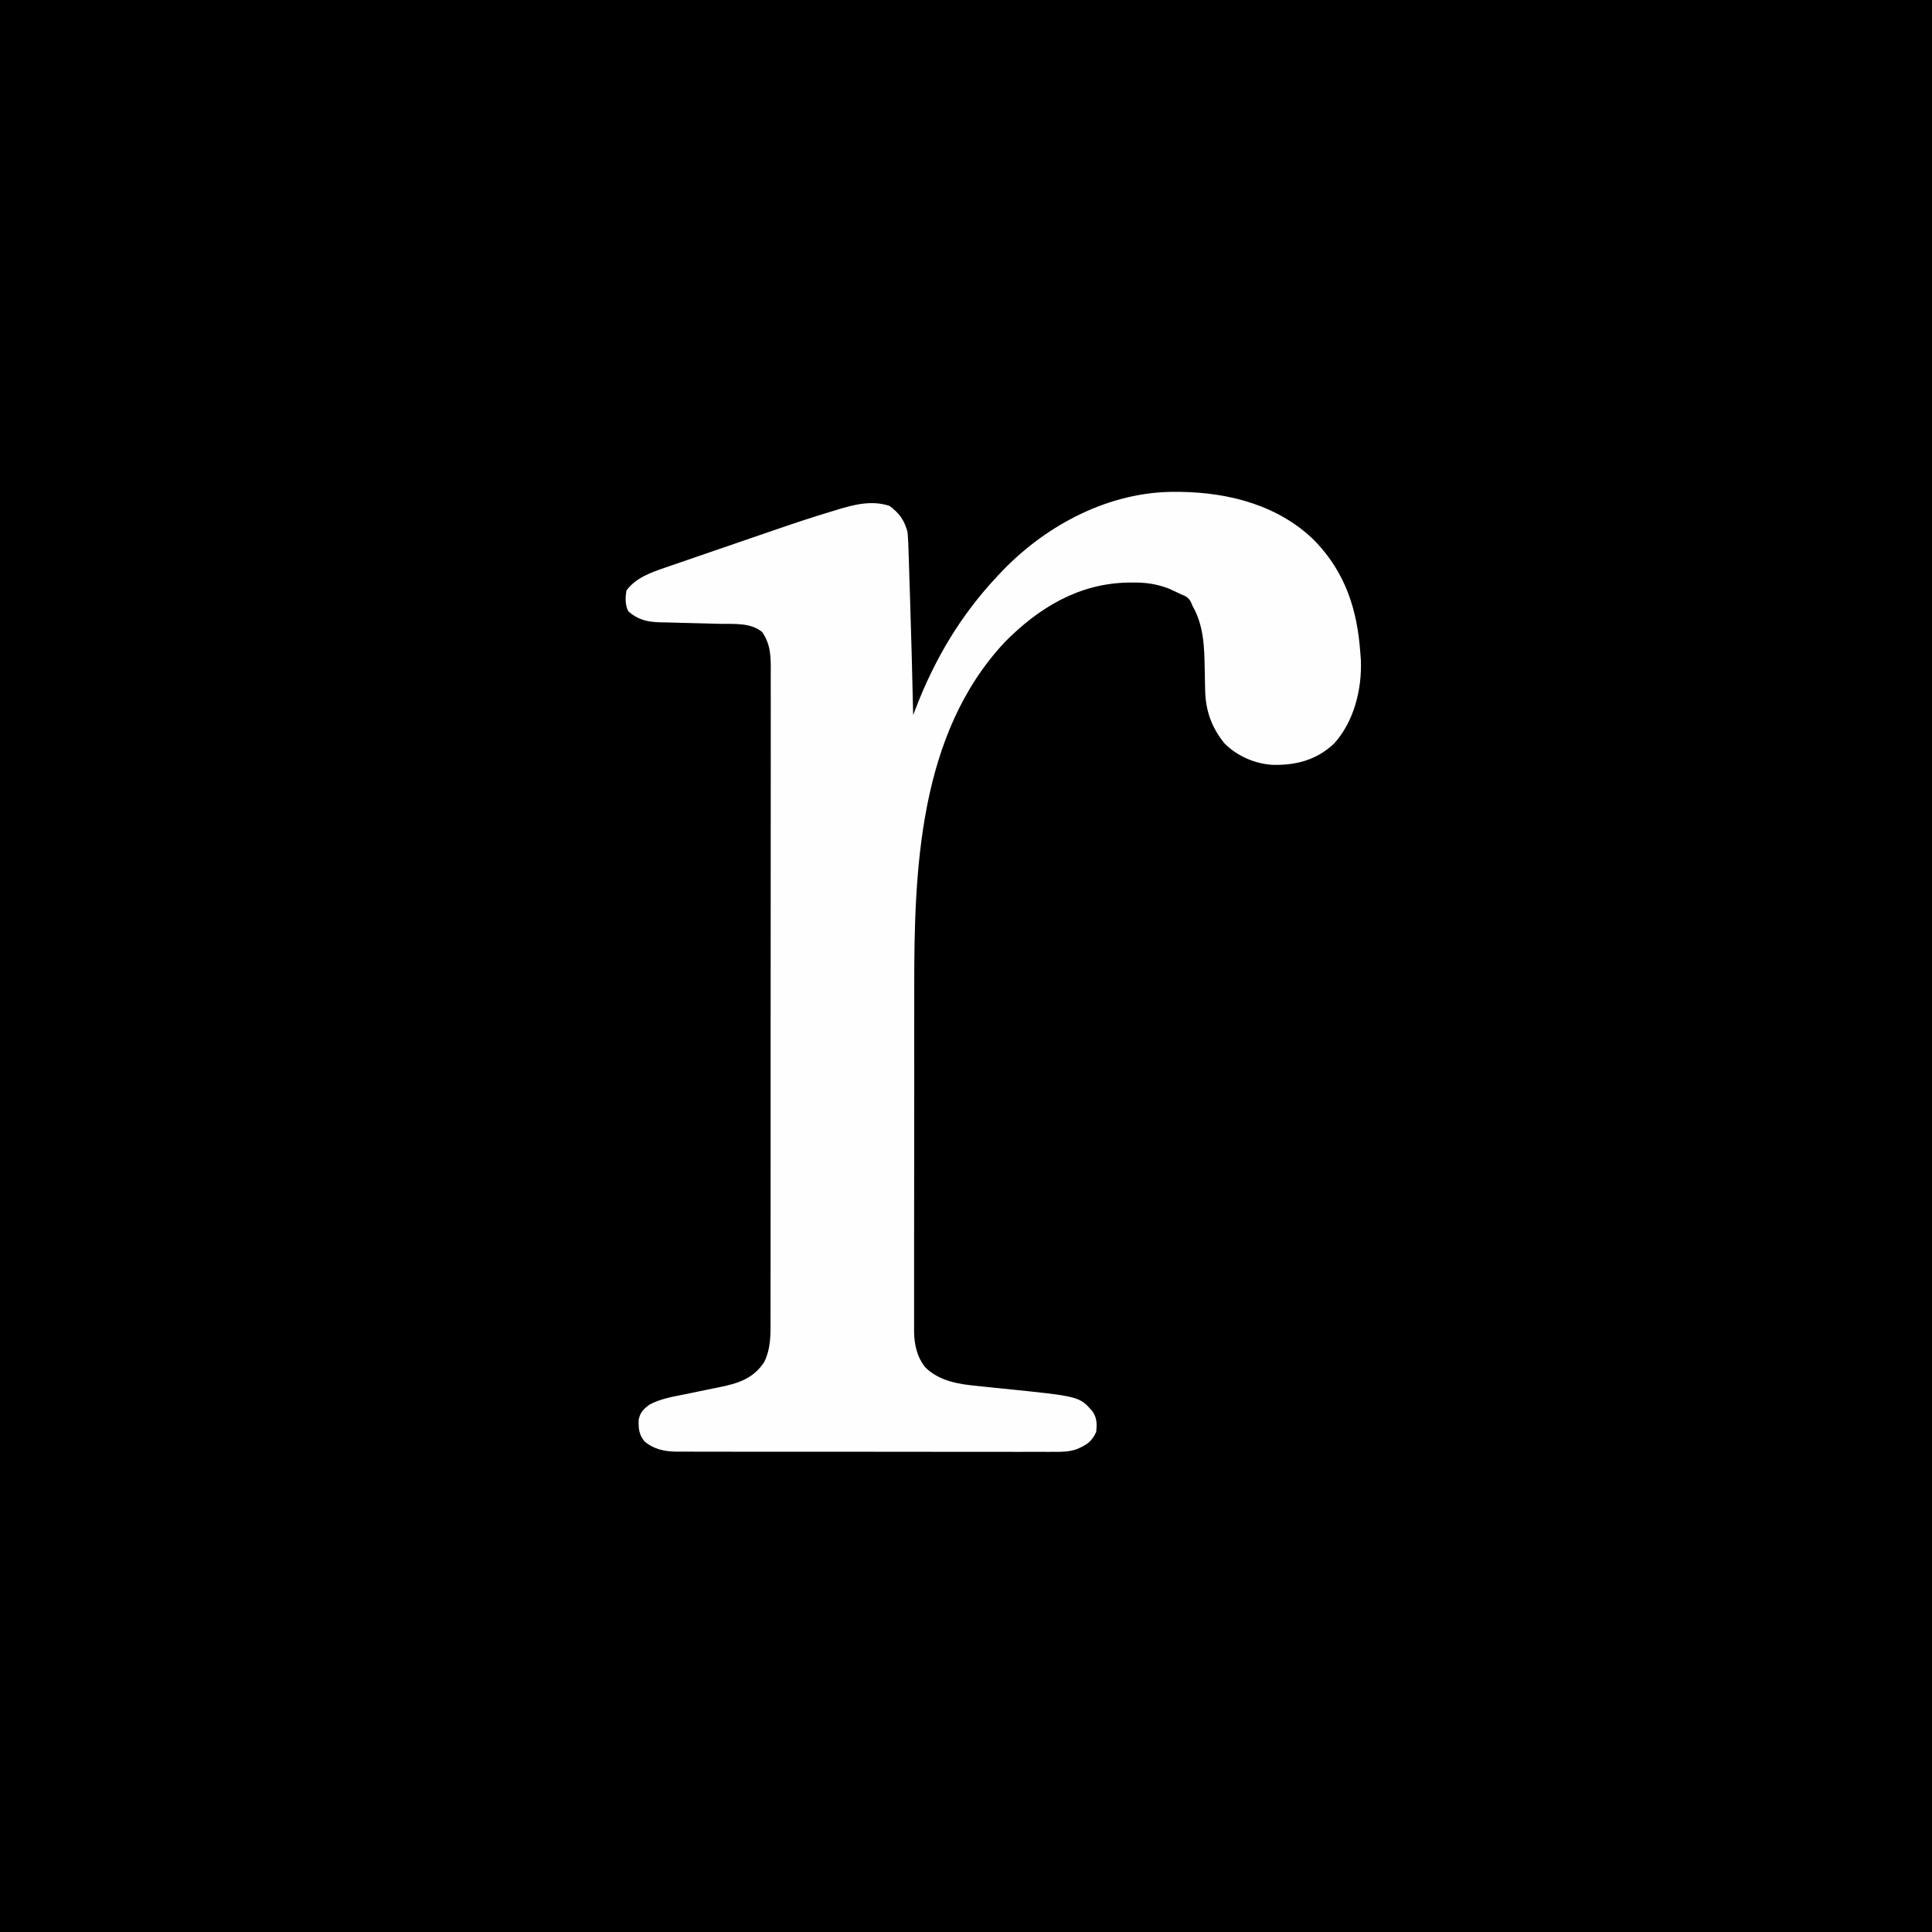 <?xml version="1.0" encoding="UTF-8"?>
<svg version="1.1" xmlns="http://www.w3.org/2000/svg" width="1024" height="1024">
<rect width="100%" height="100%" fill="#808080" stroke="none"/>
<path d="M0 0 C337.92 0 675.84 0 1024 0 C1024 337.92 1024 675.84 1024 1024 C686.08 1024 348.16 1024 0 1024 C0 686.08 0 348.16 0 0 Z " fill="#000000" transform="translate(0,0)"/>
<path d="M0 0 C0.991 0.006 1.983 0.011 3.004 0.017 C28.998 0.436 55.306 7.371 74.121 26.172 C90.248 43.035 96.446 62.523 98.062 85.312 C98.159 86.571 98.256 87.829 98.355 89.125 C98.973 104.617 94.728 121.777 84.117 133.453 C74.769 142.178 64.017 145.006 51.469 144.691 C42.098 144.125 32.697 140.008 26.062 133.312 C19.219 124.906 16.016 115.864 15.816 105.09 C15.783 103.649 15.75 102.208 15.717 100.768 C15.67 98.519 15.625 96.27 15.586 94.022 C15.364 82.044 15.121 70.938 9.062 60.312 C8.629 59.274 8.629 59.274 8.188 58.215 C6.777 55.829 5.602 55.35 3.062 54.312 C2.034 53.818 2.034 53.818 0.984 53.312 C0.268 52.983 -0.449 52.653 -1.188 52.312 C-2.247 51.818 -2.247 51.818 -3.328 51.312 C-9.846 48.815 -15.772 47.975 -22.688 48.062 C-23.475 48.07 -24.263 48.077 -25.075 48.085 C-51.142 48.562 -72.363 61.435 -90.228 79.493 C-136.08 128.286 -138.431 200.53 -138.373 263.285 C-138.37 269.231 -138.378 275.177 -138.385 281.123 C-138.398 293.593 -138.393 306.063 -138.382 318.534 C-138.372 329.919 -138.385 341.305 -138.409 352.69 C-138.433 364.441 -138.443 376.192 -138.436 387.942 C-138.433 394.516 -138.435 401.09 -138.452 407.664 C-138.468 413.829 -138.464 419.993 -138.445 426.157 C-138.441 428.414 -138.444 430.671 -138.455 432.927 C-138.468 436.014 -138.456 439.1 -138.439 442.187 C-138.448 443.073 -138.458 443.958 -138.468 444.871 C-138.387 451.817 -136.924 458.751 -132.355 464.199 C-124.974 471.32 -114.959 472.946 -105.148 473.875 C-104.046 473.993 -102.944 474.111 -101.809 474.233 C-98.311 474.606 -94.812 474.961 -91.312 475.312 C-50.823 479.413 -50.823 479.413 -43.938 487.312 C-41.458 490.855 -41.499 494.07 -41.938 498.312 C-44.334 503.627 -47.337 505.321 -52.456 507.487 C-56.385 508.794 -60.055 508.863 -64.166 508.814 C-65.05 508.819 -65.934 508.825 -66.845 508.83 C-69.784 508.844 -72.722 508.829 -75.66 508.814 C-77.777 508.818 -79.893 508.823 -82.01 508.831 C-87.741 508.845 -93.472 508.833 -99.203 508.817 C-105.208 508.803 -111.213 508.809 -117.217 508.813 C-127.299 508.816 -137.381 508.802 -147.462 508.779 C-159.111 508.752 -170.76 508.751 -182.408 508.762 C-193.625 508.773 -204.841 508.767 -216.058 508.753 C-220.827 508.747 -225.595 508.747 -230.364 508.752 C-235.981 508.757 -241.598 508.747 -247.215 508.725 C-249.274 508.719 -251.333 508.719 -253.392 508.724 C-256.207 508.73 -259.021 508.717 -261.836 508.7 C-263.052 508.709 -263.052 508.709 -264.293 508.718 C-270.704 508.647 -276.34 507.51 -281.375 503.25 C-284.305 499.617 -284.541 496.503 -284.441 491.918 C-283.662 487.889 -281.919 486.164 -278.672 483.762 C-272.817 480.659 -266.375 479.6 -259.938 478.312 C-256.359 477.581 -252.782 476.843 -249.206 476.096 C-246.735 475.582 -244.262 475.081 -241.786 474.594 C-231.765 472.539 -223.813 470.122 -217.938 461.312 C-214.125 453.685 -214.513 445.564 -214.55 437.237 C-214.546 435.709 -214.54 434.181 -214.534 432.653 C-214.519 428.47 -214.523 424.287 -214.531 420.104 C-214.535 415.587 -214.523 411.069 -214.513 406.552 C-214.495 397.709 -214.495 388.867 -214.5 380.024 C-214.504 372.837 -214.502 365.65 -214.497 358.463 C-214.496 357.439 -214.496 356.416 -214.495 355.362 C-214.493 353.283 -214.492 351.204 -214.49 349.125 C-214.477 329.637 -214.482 310.149 -214.493 290.661 C-214.503 272.832 -214.49 255.003 -214.466 237.175 C-214.442 218.863 -214.432 200.552 -214.439 182.241 C-214.443 171.963 -214.44 161.684 -214.423 151.406 C-214.408 142.658 -214.408 133.91 -214.425 125.162 C-214.433 120.699 -214.436 116.237 -214.42 111.774 C-214.406 107.687 -214.411 103.601 -214.431 99.515 C-214.434 98.038 -214.431 96.561 -214.421 95.084 C-214.369 87.107 -214.452 81.065 -218.938 74.312 C-225.239 69.172 -233.897 70.117 -241.617 69.953 C-243.931 69.889 -246.245 69.824 -248.559 69.758 C-252.188 69.657 -255.817 69.562 -259.447 69.489 C-262.963 69.416 -266.477 69.312 -269.992 69.203 C-271.608 69.181 -271.608 69.181 -273.257 69.158 C-279.947 68.92 -284.816 67.824 -289.938 63.312 C-291.68 59.828 -291.512 56.115 -290.938 52.312 C-286.004 45.584 -277.93 42.729 -270.289 40.133 C-269.038 39.699 -269.038 39.699 -267.762 39.256 C-265.031 38.309 -262.297 37.373 -259.562 36.438 C-257.651 35.778 -255.74 35.118 -253.83 34.458 C-248.863 32.743 -243.893 31.038 -238.922 29.336 C-235.986 28.329 -233.052 27.32 -230.117 26.31 C-224.6 24.411 -219.082 22.517 -213.562 20.625 C-212.713 20.333 -211.863 20.042 -210.988 19.742 C-201.35 16.437 -191.701 13.232 -181.938 10.312 C-181.207 10.088 -180.477 9.863 -179.725 9.632 C-170.369 6.775 -161.07 4.306 -151.5 7.438 C-146.357 11.2 -143.497 15.177 -141.938 21.312 C-141.558 25.19 -141.448 29.067 -141.34 32.961 C-141.301 34.111 -141.262 35.261 -141.222 36.445 C-141.097 40.193 -140.986 43.94 -140.875 47.688 C-140.792 50.26 -140.709 52.833 -140.625 55.406 C-139.953 76.372 -139.393 97.341 -138.938 118.312 C-138.618 117.468 -138.298 116.623 -137.969 115.752 C-127.738 88.895 -113.753 65.24 -93.938 44.312 C-93.097 43.419 -92.257 42.526 -91.391 41.605 C-67.722 17.15 -34.56 -0.21 0 0 Z " fill="#FEFEFE" transform="translate(622.938,260.688)"/>
</svg>
